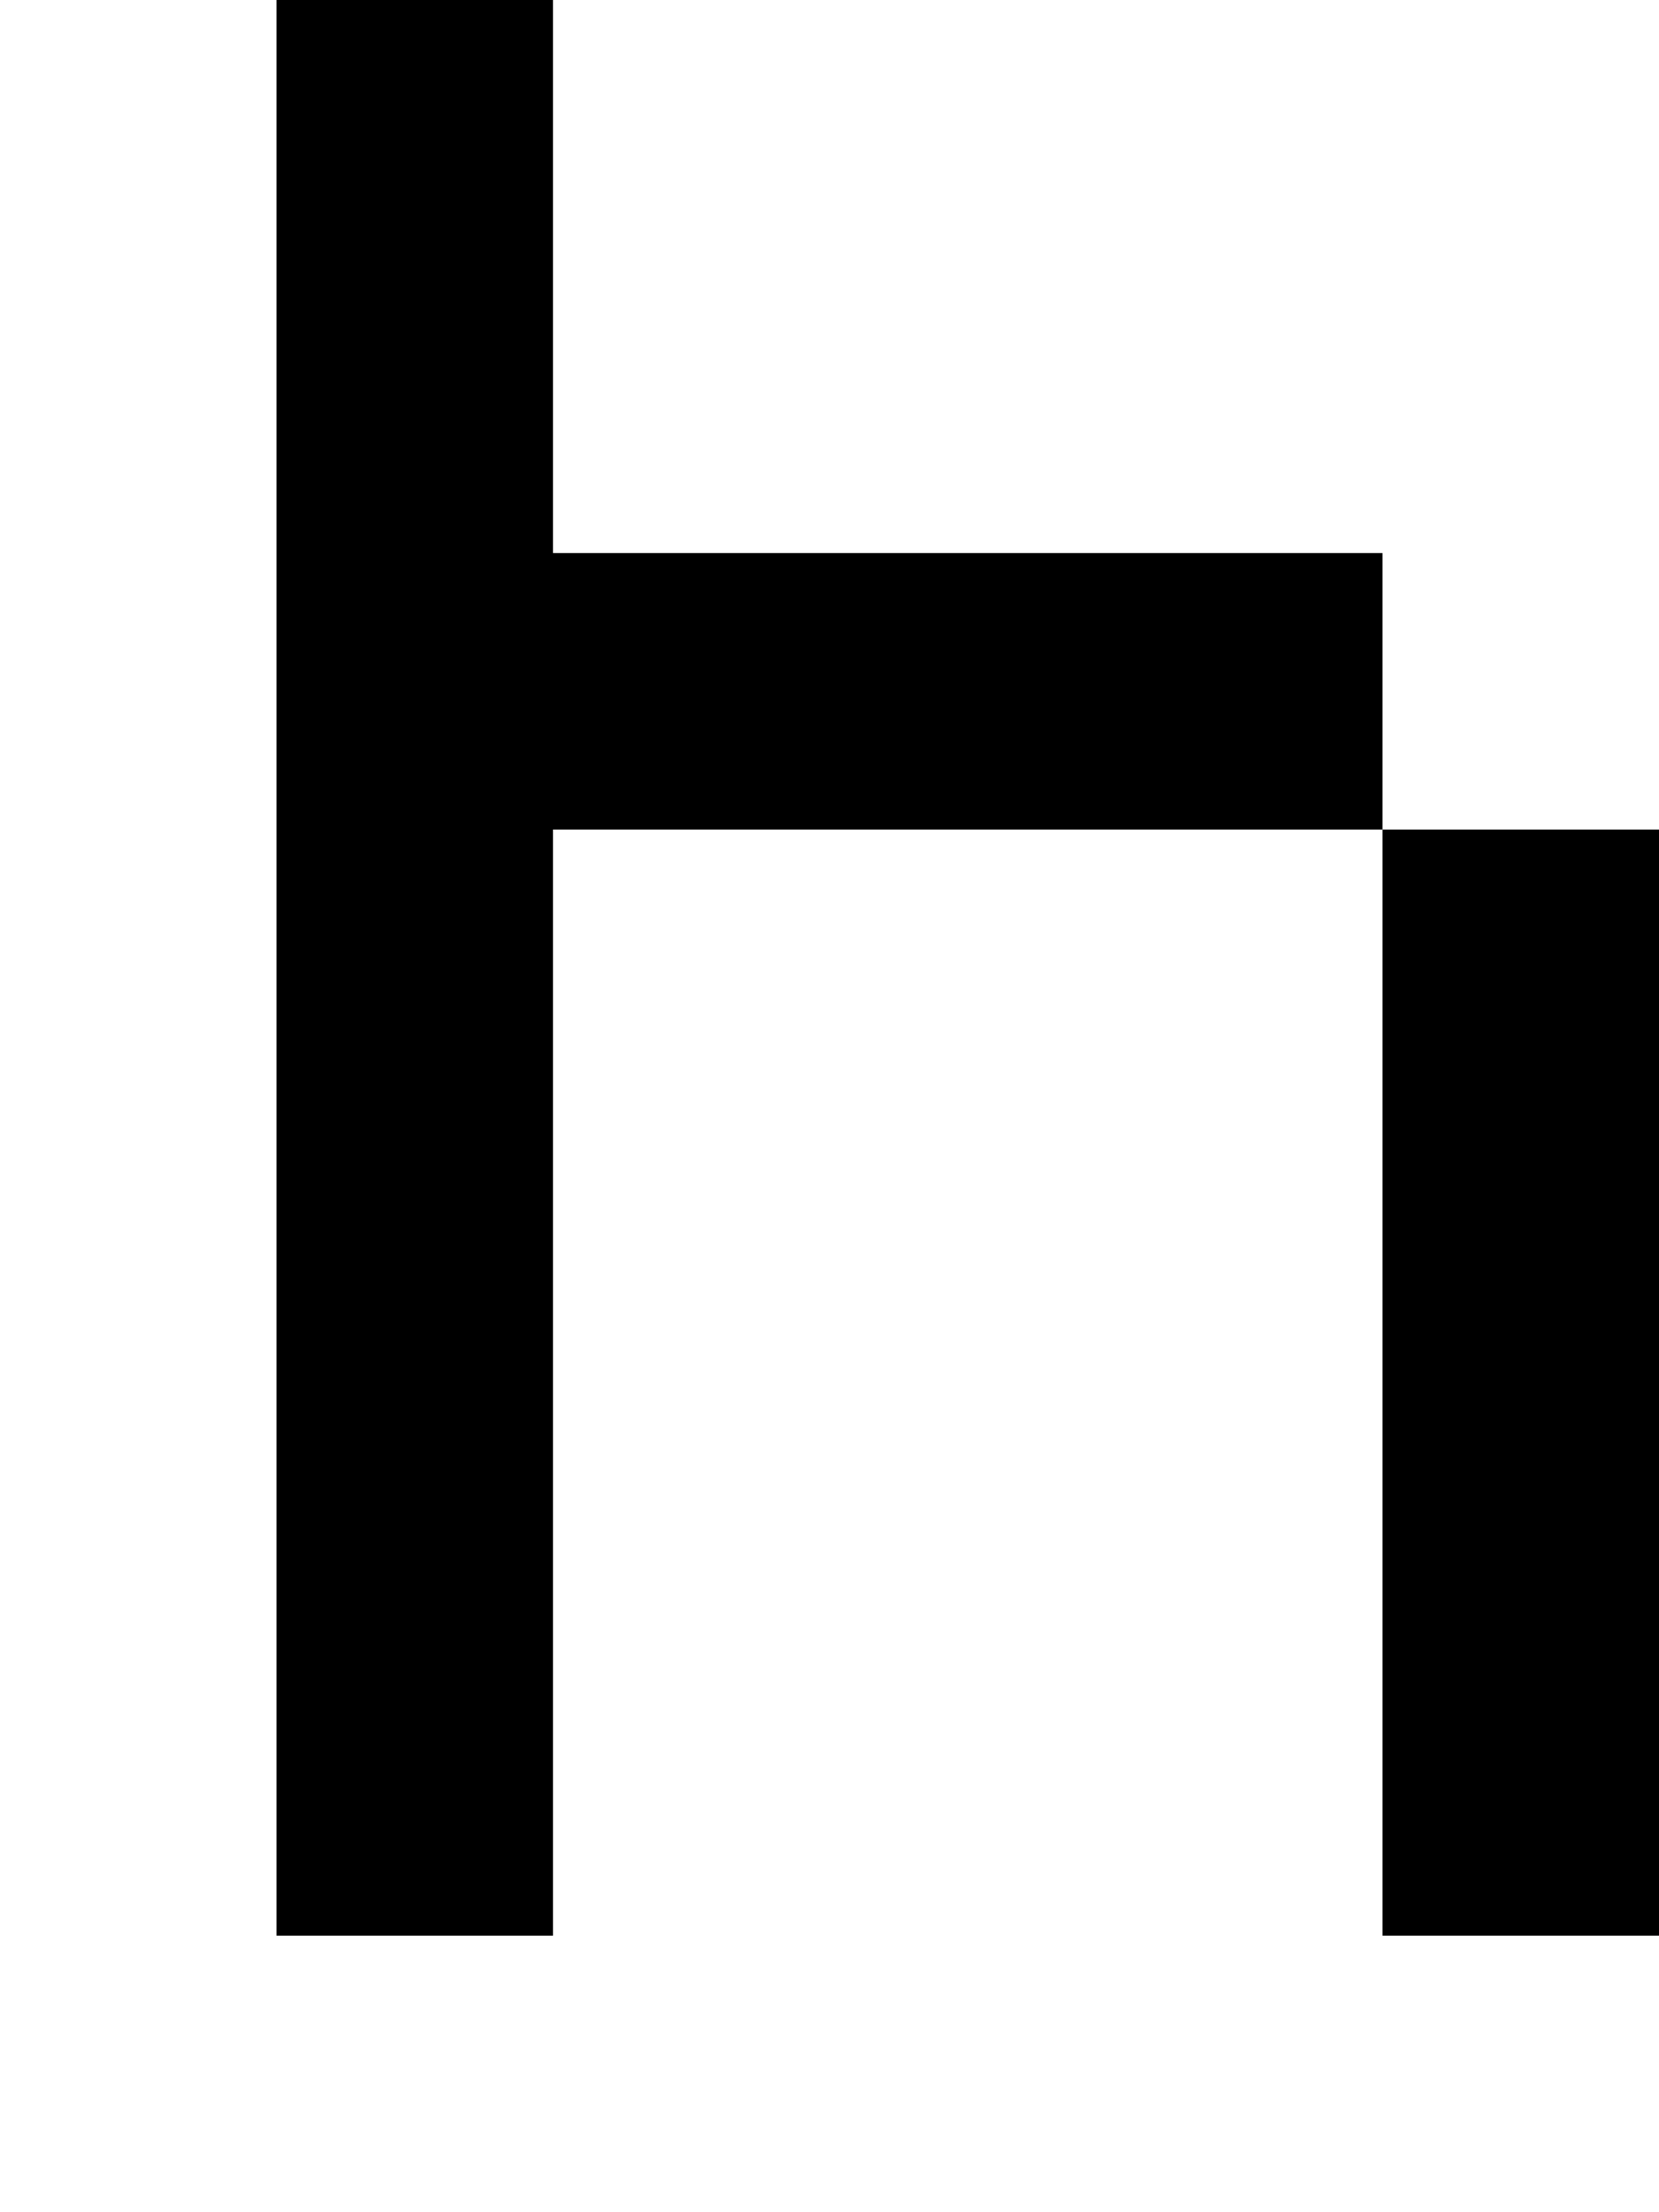 <?xml version="1.0" standalone="no"?>
<!DOCTYPE svg PUBLIC "-//W3C//DTD SVG 20010904//EN"
 "http://www.w3.org/TR/2001/REC-SVG-20010904/DTD/svg10.dtd">
<svg version="1.0" xmlns="http://www.w3.org/2000/svg"
 width="24pt" height="32pt" viewBox="0 0 24 32"
 preserveAspectRatio="xMidYMid meet">
<g transform="translate(0,32) scale(1,-1)"
fill="#000000" stroke="none">
<path d="M4 18 l0 -14 2 0 2 0 0 8 0 8 6 0 6 0 0 -8 0 -8 2 0 2 0 0 8 0 8 -2
0 -2 0 0 2 0 2 -6 0 -6 0 0 4 0 4 -2 0 -2 0 0 -14z"/>
</g>
</svg>
